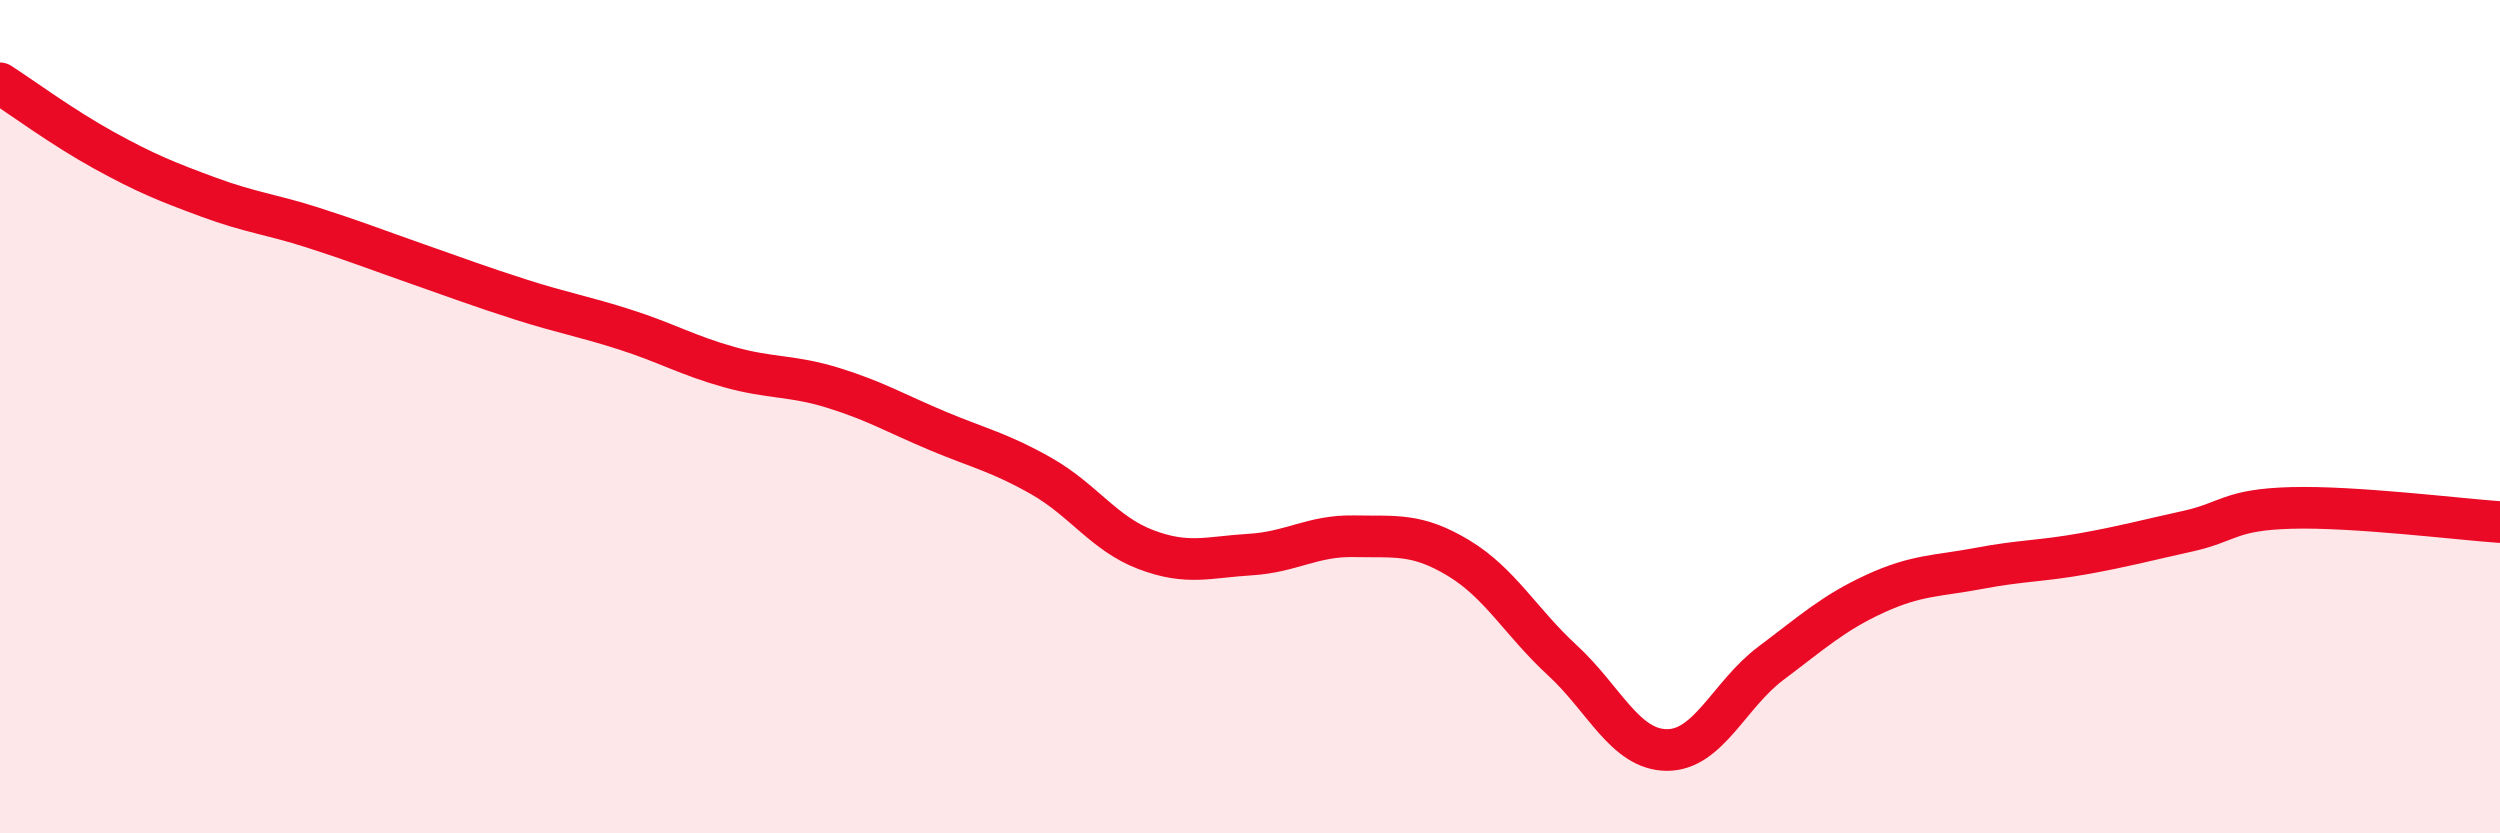 
    <svg width="60" height="20" viewBox="0 0 60 20" xmlns="http://www.w3.org/2000/svg">
      <path
        d="M 0,2 C 0.5,2.32 1.5,3.06 2.5,3.61 C 3.5,4.16 4,4.36 5,4.73 C 6,5.1 6.5,5.14 7.5,5.46 C 8.5,5.78 9,5.98 10,6.33 C 11,6.68 11.5,6.87 12.5,7.19 C 13.5,7.51 14,7.59 15,7.91 C 16,8.23 16.5,8.53 17.5,8.81 C 18.5,9.09 19,9 20,9.31 C 21,9.62 21.5,9.92 22.5,10.34 C 23.5,10.76 24,10.86 25,11.43 C 26,12 26.5,12.81 27.5,13.19 C 28.5,13.57 29,13.37 30,13.31 C 31,13.25 31.5,12.85 32.5,12.87 C 33.5,12.89 34,12.79 35,13.39 C 36,13.99 36.5,14.93 37.5,15.85 C 38.5,16.77 39,17.99 40,18 C 41,18.01 41.5,16.67 42.5,15.92 C 43.5,15.17 44,14.71 45,14.25 C 46,13.79 46.5,13.83 47.5,13.64 C 48.5,13.45 49,13.47 50,13.29 C 51,13.11 51.5,12.97 52.5,12.75 C 53.5,12.53 53.5,12.23 55,12.19 C 56.5,12.15 59,12.46 60,12.53L60 20L0 20Z"
        fill="#EB0A25"
        opacity="0.1"
        stroke-linecap="round"
        stroke-linejoin="round"
      />
      <path
        d="M 0,2 C 0.5,2.32 1.5,3.06 2.5,3.61 C 3.5,4.16 4,4.36 5,4.73 C 6,5.1 6.5,5.14 7.5,5.46 C 8.5,5.78 9,5.98 10,6.33 C 11,6.68 11.5,6.87 12.5,7.19 C 13.5,7.51 14,7.59 15,7.91 C 16,8.23 16.5,8.53 17.5,8.81 C 18.5,9.09 19,9 20,9.31 C 21,9.62 21.5,9.92 22.5,10.34 C 23.5,10.76 24,10.86 25,11.43 C 26,12 26.5,12.81 27.5,13.19 C 28.5,13.57 29,13.37 30,13.31 C 31,13.25 31.5,12.85 32.5,12.87 C 33.5,12.89 34,12.79 35,13.39 C 36,13.99 36.5,14.93 37.5,15.85 C 38.5,16.77 39,17.99 40,18 C 41,18.01 41.5,16.67 42.5,15.92 C 43.5,15.17 44,14.71 45,14.25 C 46,13.79 46.5,13.83 47.5,13.64 C 48.5,13.45 49,13.47 50,13.29 C 51,13.11 51.5,12.97 52.5,12.75 C 53.5,12.53 53.5,12.23 55,12.19 C 56.5,12.15 59,12.46 60,12.53"
        stroke="#EB0A25"
        stroke-width="1"
        fill="none"
        stroke-linecap="round"
        stroke-linejoin="round"
      />
    </svg>
  